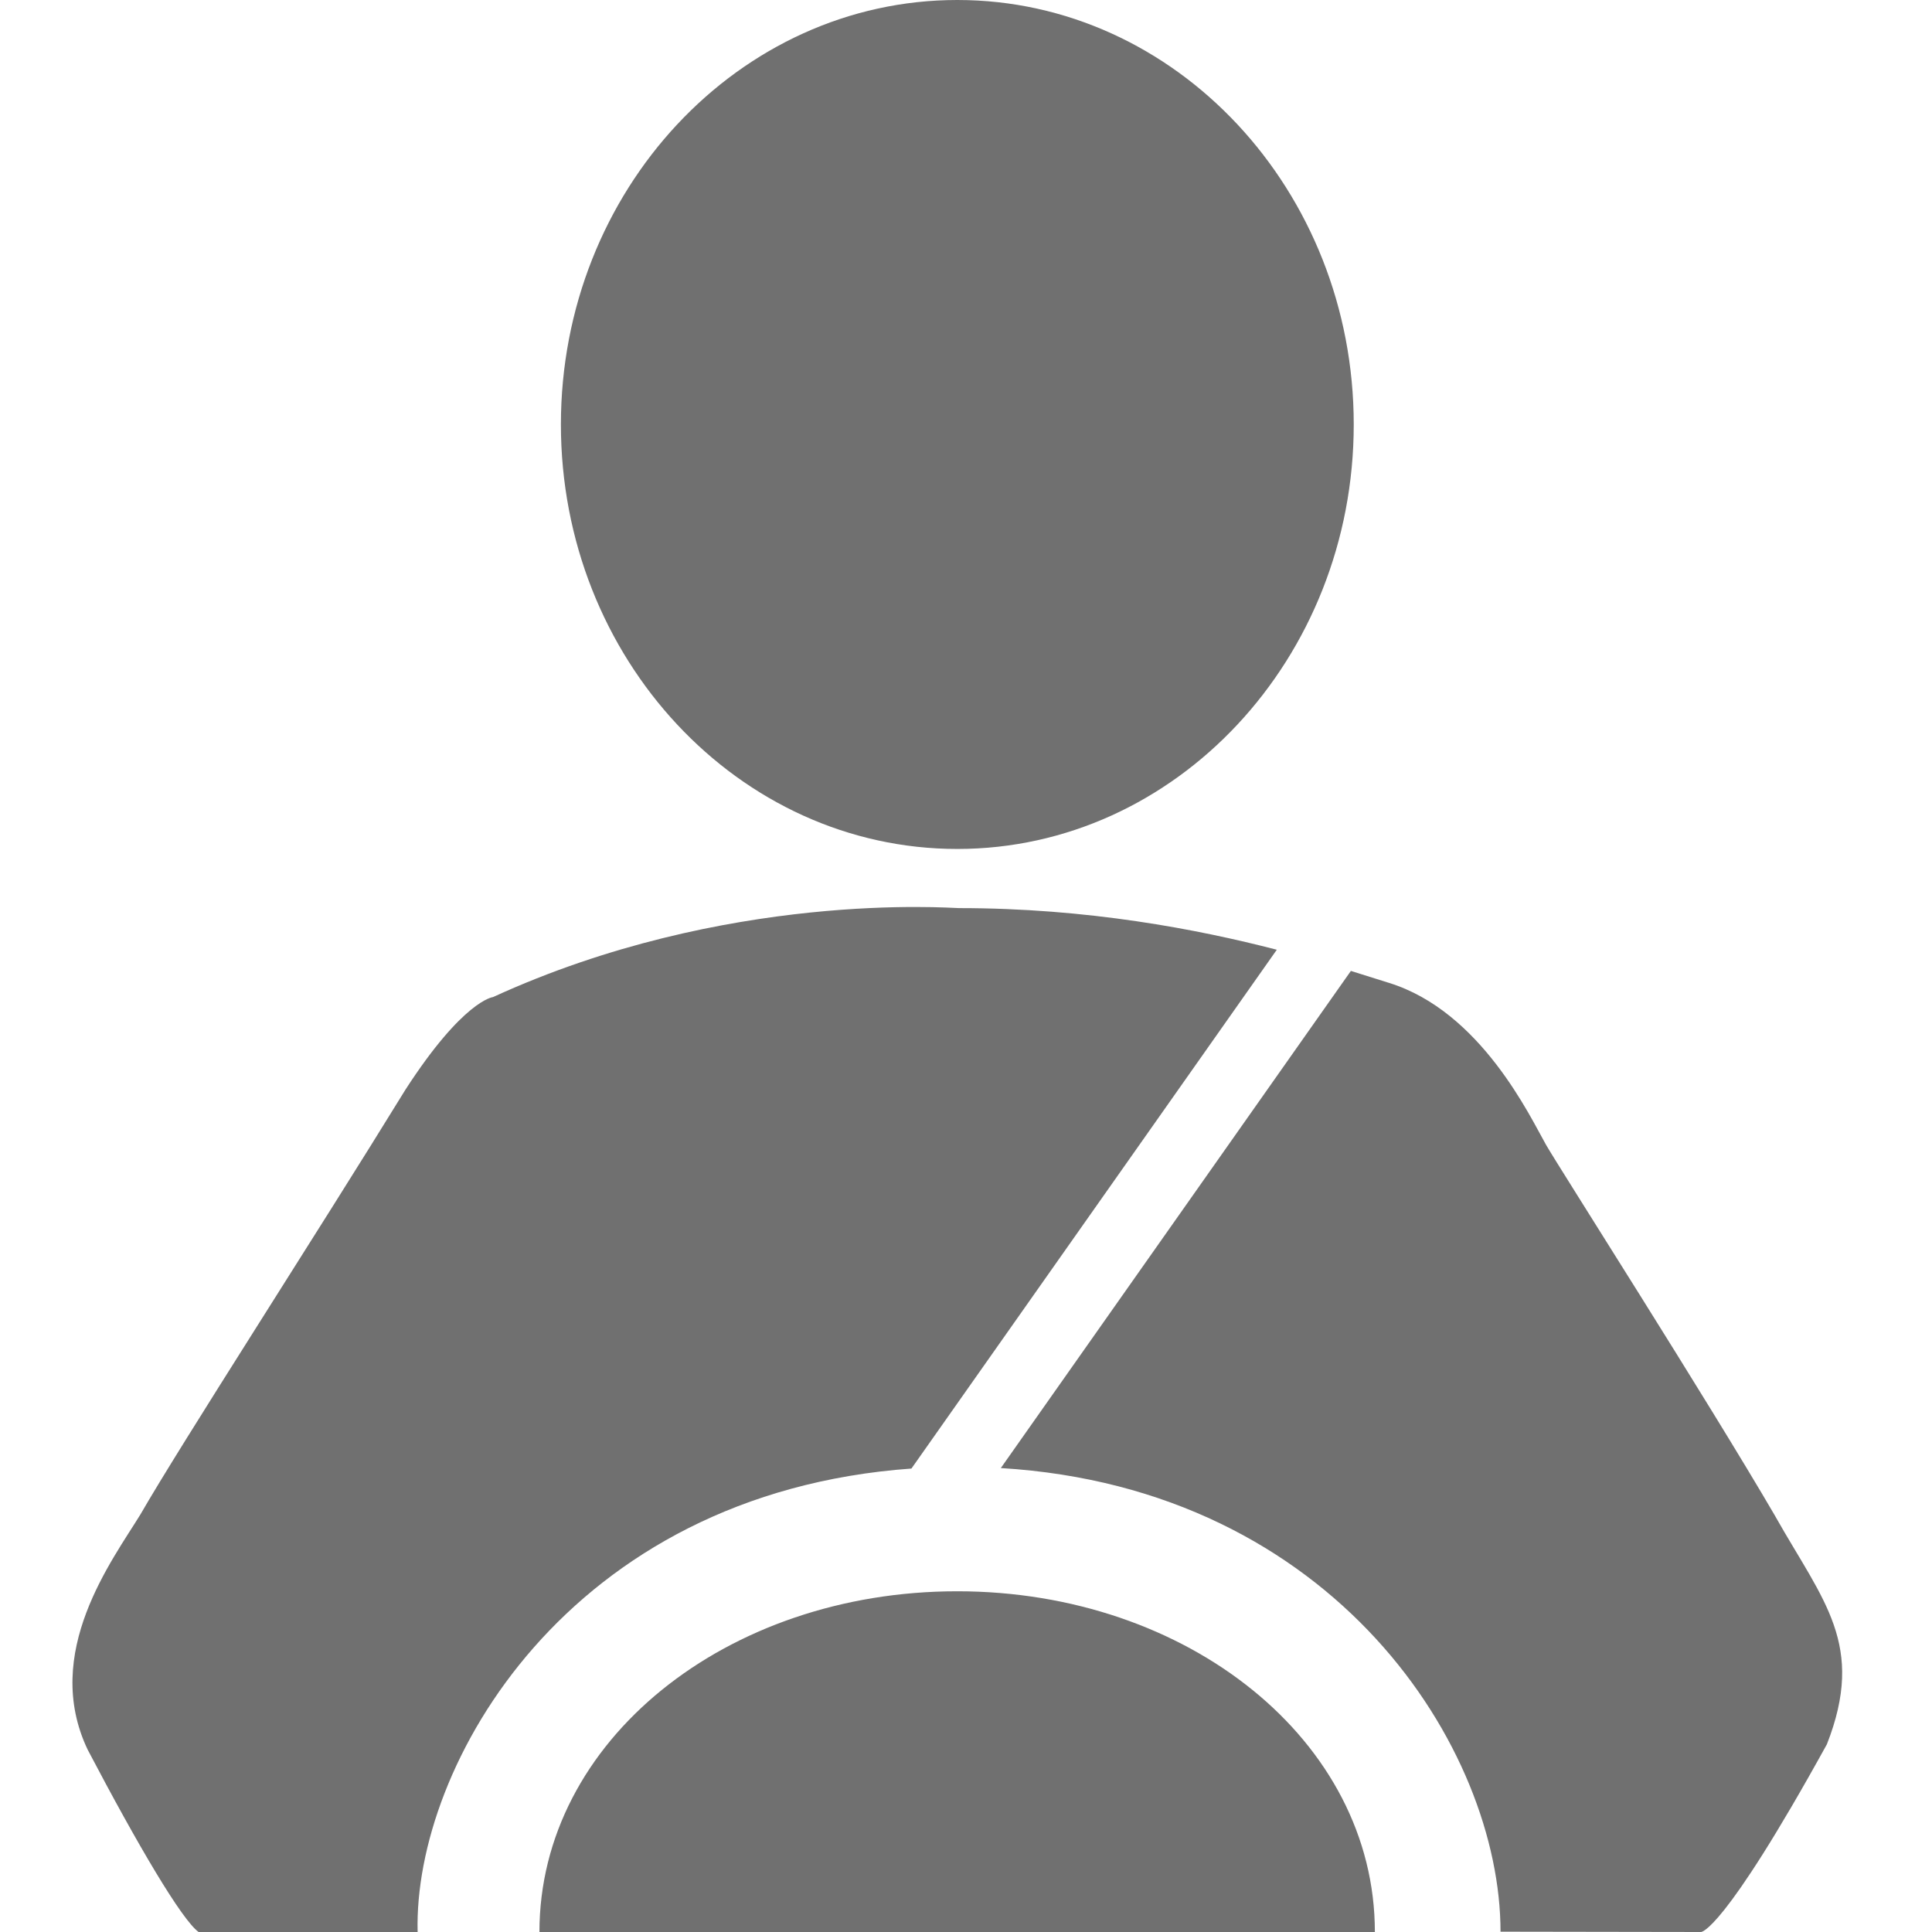 <?xml version="1.0" standalone="no"?><!DOCTYPE svg PUBLIC "-//W3C//DTD SVG 1.1//EN" "http://www.w3.org/Graphics/SVG/1.1/DTD/svg11.dtd"><svg t="1513236989173" class="icon" style="" viewBox="0 0 1024 1024" version="1.1" xmlns="http://www.w3.org/2000/svg" p-id="51735" xmlns:xlink="http://www.w3.org/1999/xlink" width="67" height="67"><defs><style type="text/css"></style></defs><path d="M507.4 449.965c115.851 0 210.109-100.927 210.109-224.983C717.51 100.927 623.252 0 507.4 0c-115.838 0-210.109 100.927-210.109 224.983 0 124.056 94.258 224.983 210.109 224.983zM483.081 778.358l193.649-274.979c-42.111-10.893-100.261-22.067-168.471-22.067-4.621 0-123.48-9.433-246.947 47.155 0 0-15.68 1.562-46.387 49.023C167.91 653.969 95.822 765.456 74.51 802.549c-14.899 24.358-52.505 73.394-28.057 124.786C73.332 978.547 96.295 1017.395 105.23 1023.987h116.12c-2.253-87.986 79.461-232.535 261.731-245.629z m457.952 25.446c-35.712-61.298-115.211-185.815-121.586-197.002-8.358-14.643-34.47-70.796-83.353-85.887-5.248-1.613-11.993-3.789-20.096-6.31L530.453 778.102c177.201 10.701 264.854 148.811 264.854 245.731l106.239 0.166s11.251 1.126 66.738-99.48c20.685-52.812-1.83-75.711-27.264-120.702z m-433.722 39.603c-122.277 0-221.399 79.295-221.399 180.58H728.709c0-101.285-99.122-180.58-221.411-180.58z" p-id="51736" fill="#707070"></path></svg>